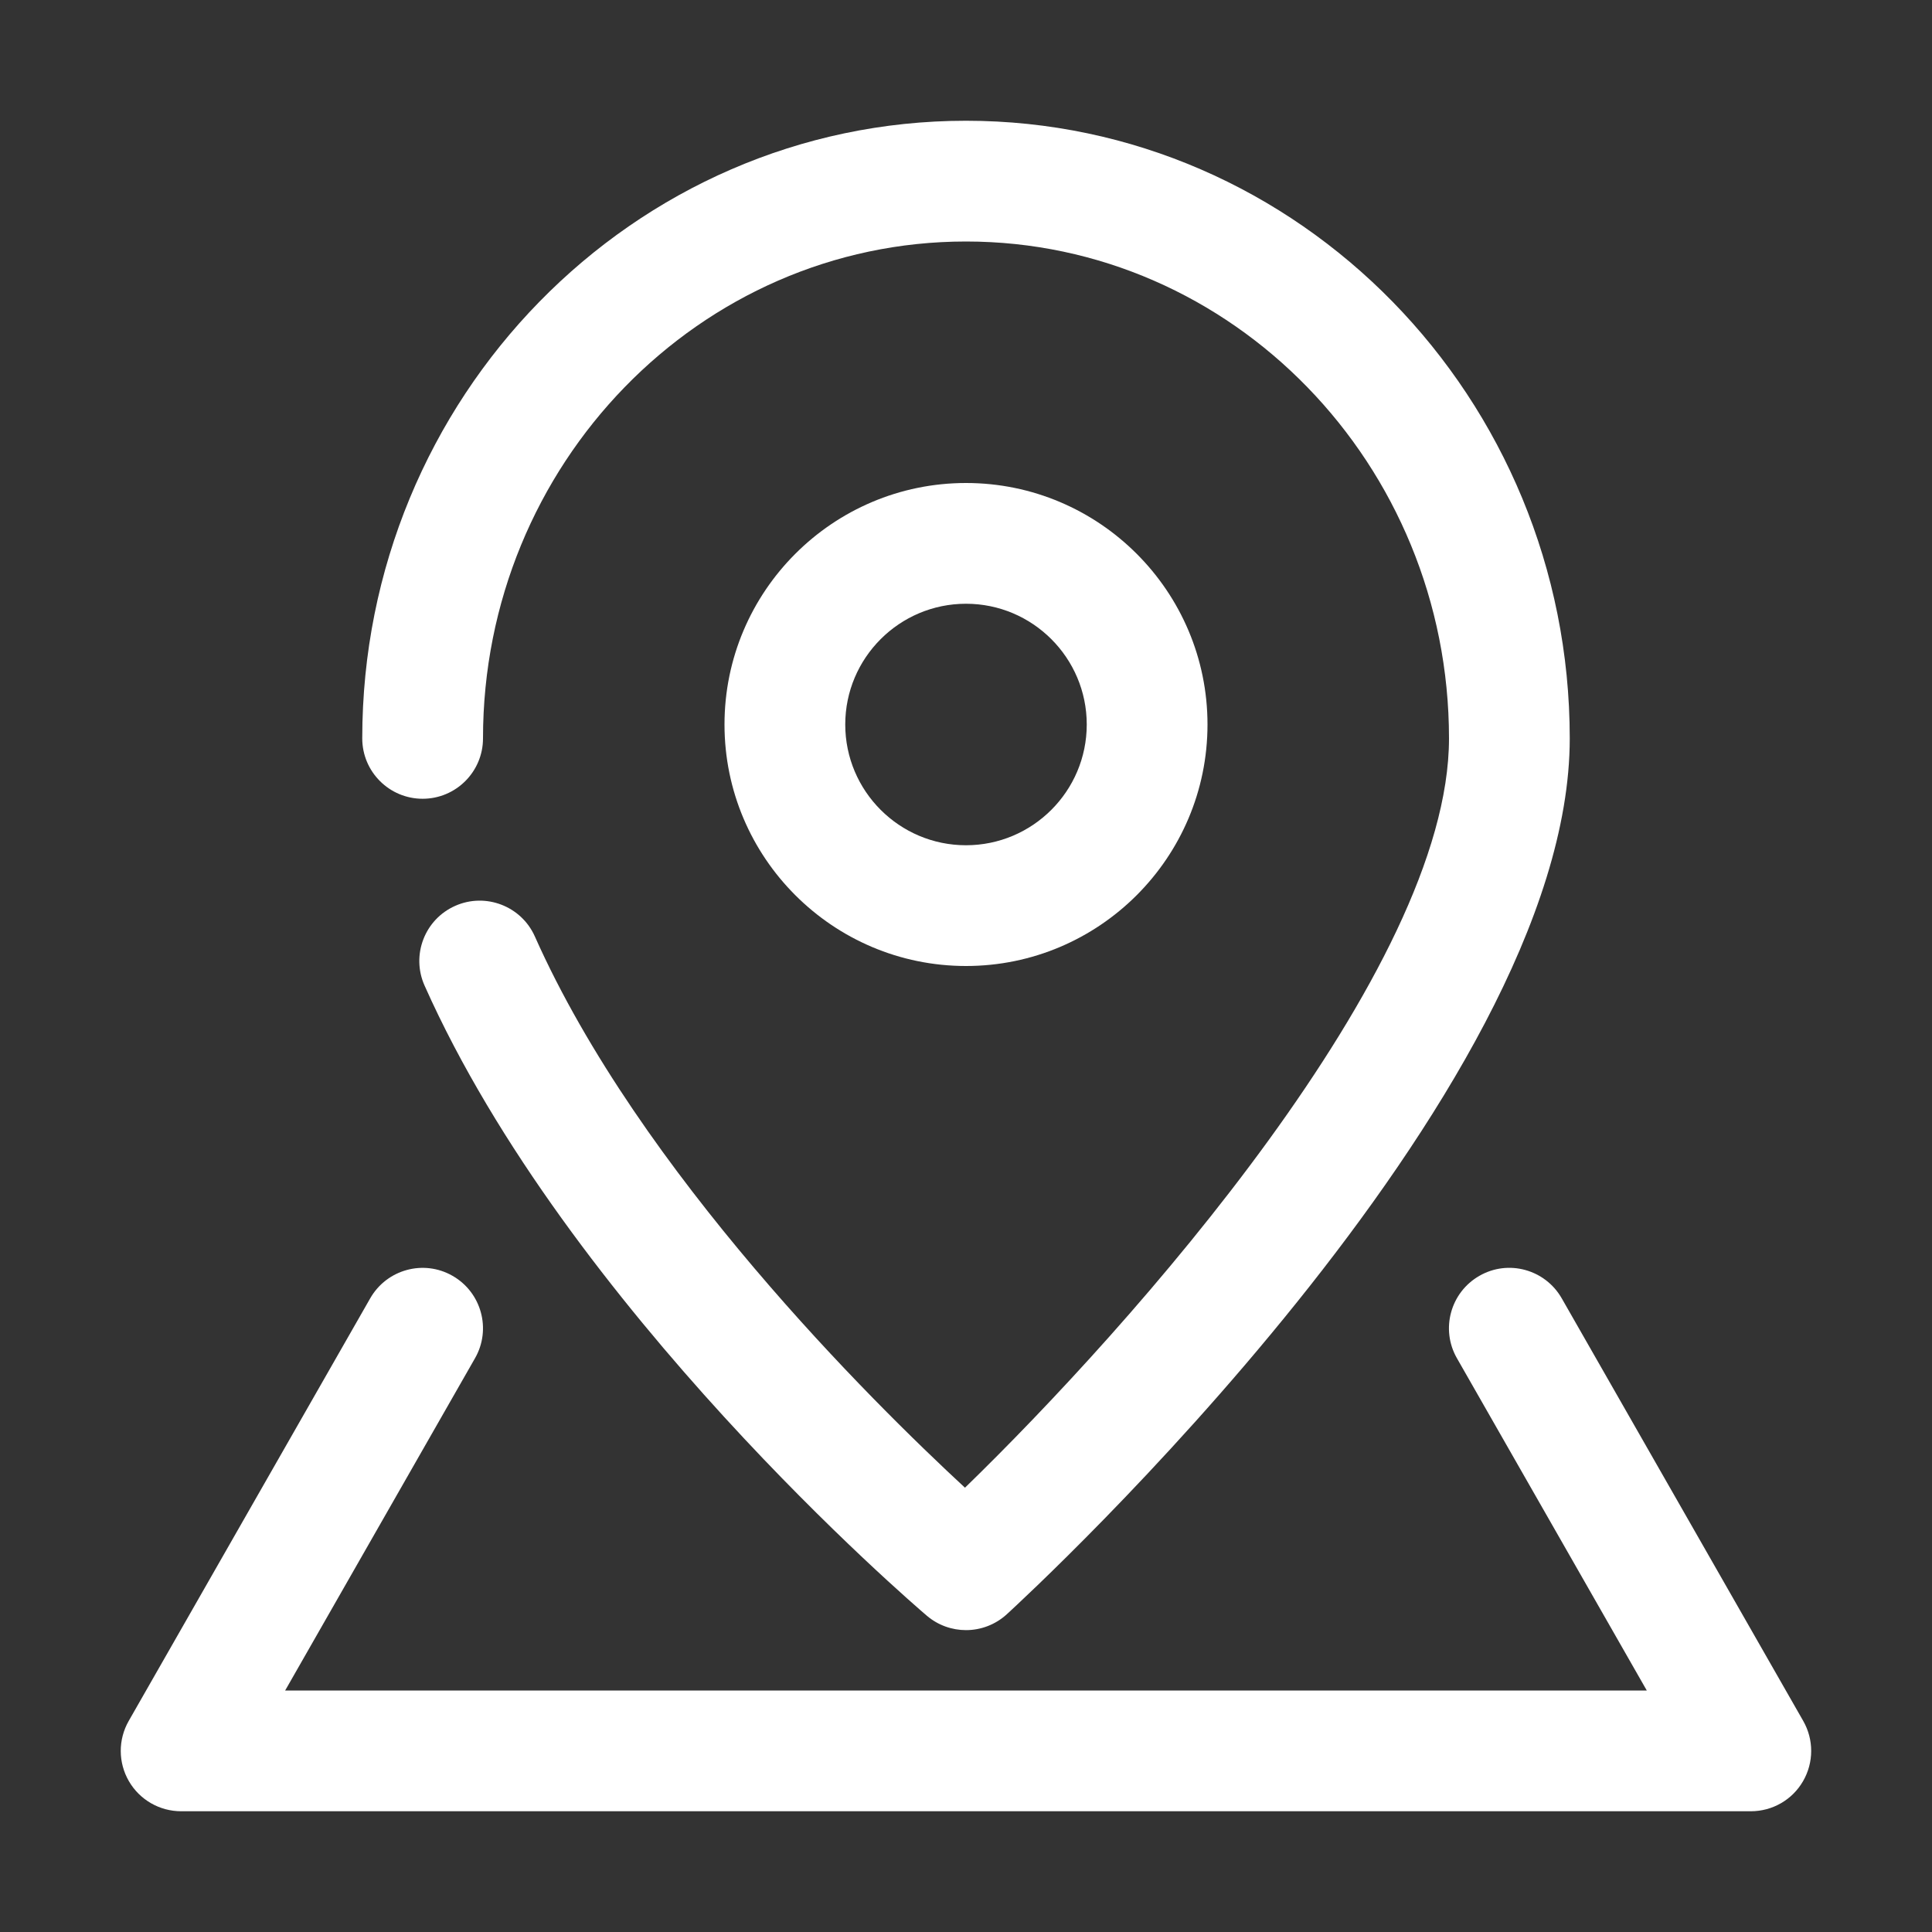 <svg width="32" height="32" xmlns="http://www.w3.org/2000/svg">

 <rect width="100%" height="100%" fill="#333333" stroke="none"/>

 <g>
  <title>background</title>
  <rect fill="none" id="canvas_background" height="402" width="582" y="-1" x="-1"/>
 </g>
 <g>
  <title>Layer 1</title>
  <polyline id="svg_2" stroke-width="2" stroke-miterlimit="10" stroke-linejoin="round" stroke-linecap="round" stroke="#FFFFFF" points="   649,137.999 675,137.999 675,155.999 661,155.999  " fill="none"/>
  <polyline id="svg_3" stroke-width="2" stroke-miterlimit="10" stroke-linejoin="round" stroke-linecap="round" stroke="#FFFFFF" points="   653,155.999 649,155.999 649,141.999  " fill="none"/>
  <polyline id="svg_4" stroke-width="2" stroke-miterlimit="10" stroke-linejoin="round" stroke-linecap="round" stroke="#FFFFFF" points="   661,156 653,162 653,156  " fill="none"/>
  <path fill="#ffffff" id="svg_7" d="m16,27c-0.23,0 -0.461,-0.079 -0.648,-0.238c-0.242,-0.206 -5.942,-5.1 -8.32,-10.438c-0.225,-0.504 0.002,-1.096 0.507,-1.32c0.503,-0.224 1.095,0.002 1.32,0.507c1.739,3.905 5.577,7.699 7.124,9.13c2.73,-2.65 8.017,-8.572 8.017,-12.411c0,-4.538 -3.589,-8.23 -8,-8.23s-8,3.692 -8,8.23c0,0.552 -0.448,1 -1,1s-1,-0.448 -1,-1c0,-5.641 4.486,-10.23 10,-10.23c5.514,0 10,4.589 10,10.23c0,5.912 -8.944,14.159 -9.325,14.508c-0.191,0.174 -0.433,0.262 -0.675,0.262z"/>
  <path fill="#ffffff" id="svg_9" d="m16,16c-2.206,0 -4,-1.794 -4,-4s1.794,-4 4,-4c2.206,0 4,1.794 4,4s-1.794,4 -4,4zm0,-6c-1.103,0 -2,0.897 -2,2s0.897,2 2,2c1.103,0 2,-0.897 2,-2s-0.897,-2 -2,-2z"/>
  <path fill="#ffffff" id="svg_11" d="m29,30l-26,0c-0.356,0 -0.686,-0.189 -0.865,-0.498c-0.179,-0.309 -0.18,-0.688 -0.003,-0.998l4,-7c0.274,-0.479 0.885,-0.647 1.364,-0.372c0.479,0.274 0.646,0.885 0.372,1.364l-3.145,5.504l22.553,0l-3.145,-5.504c-0.274,-0.479 -0.107,-1.09 0.372,-1.364c0.479,-0.276 1.09,-0.107 1.364,0.372l4,7c0.177,0.31 0.176,0.689 -0.003,0.998c-0.178,0.309 -0.508,0.498 -0.864,0.498z"/>
 </g>
</svg>